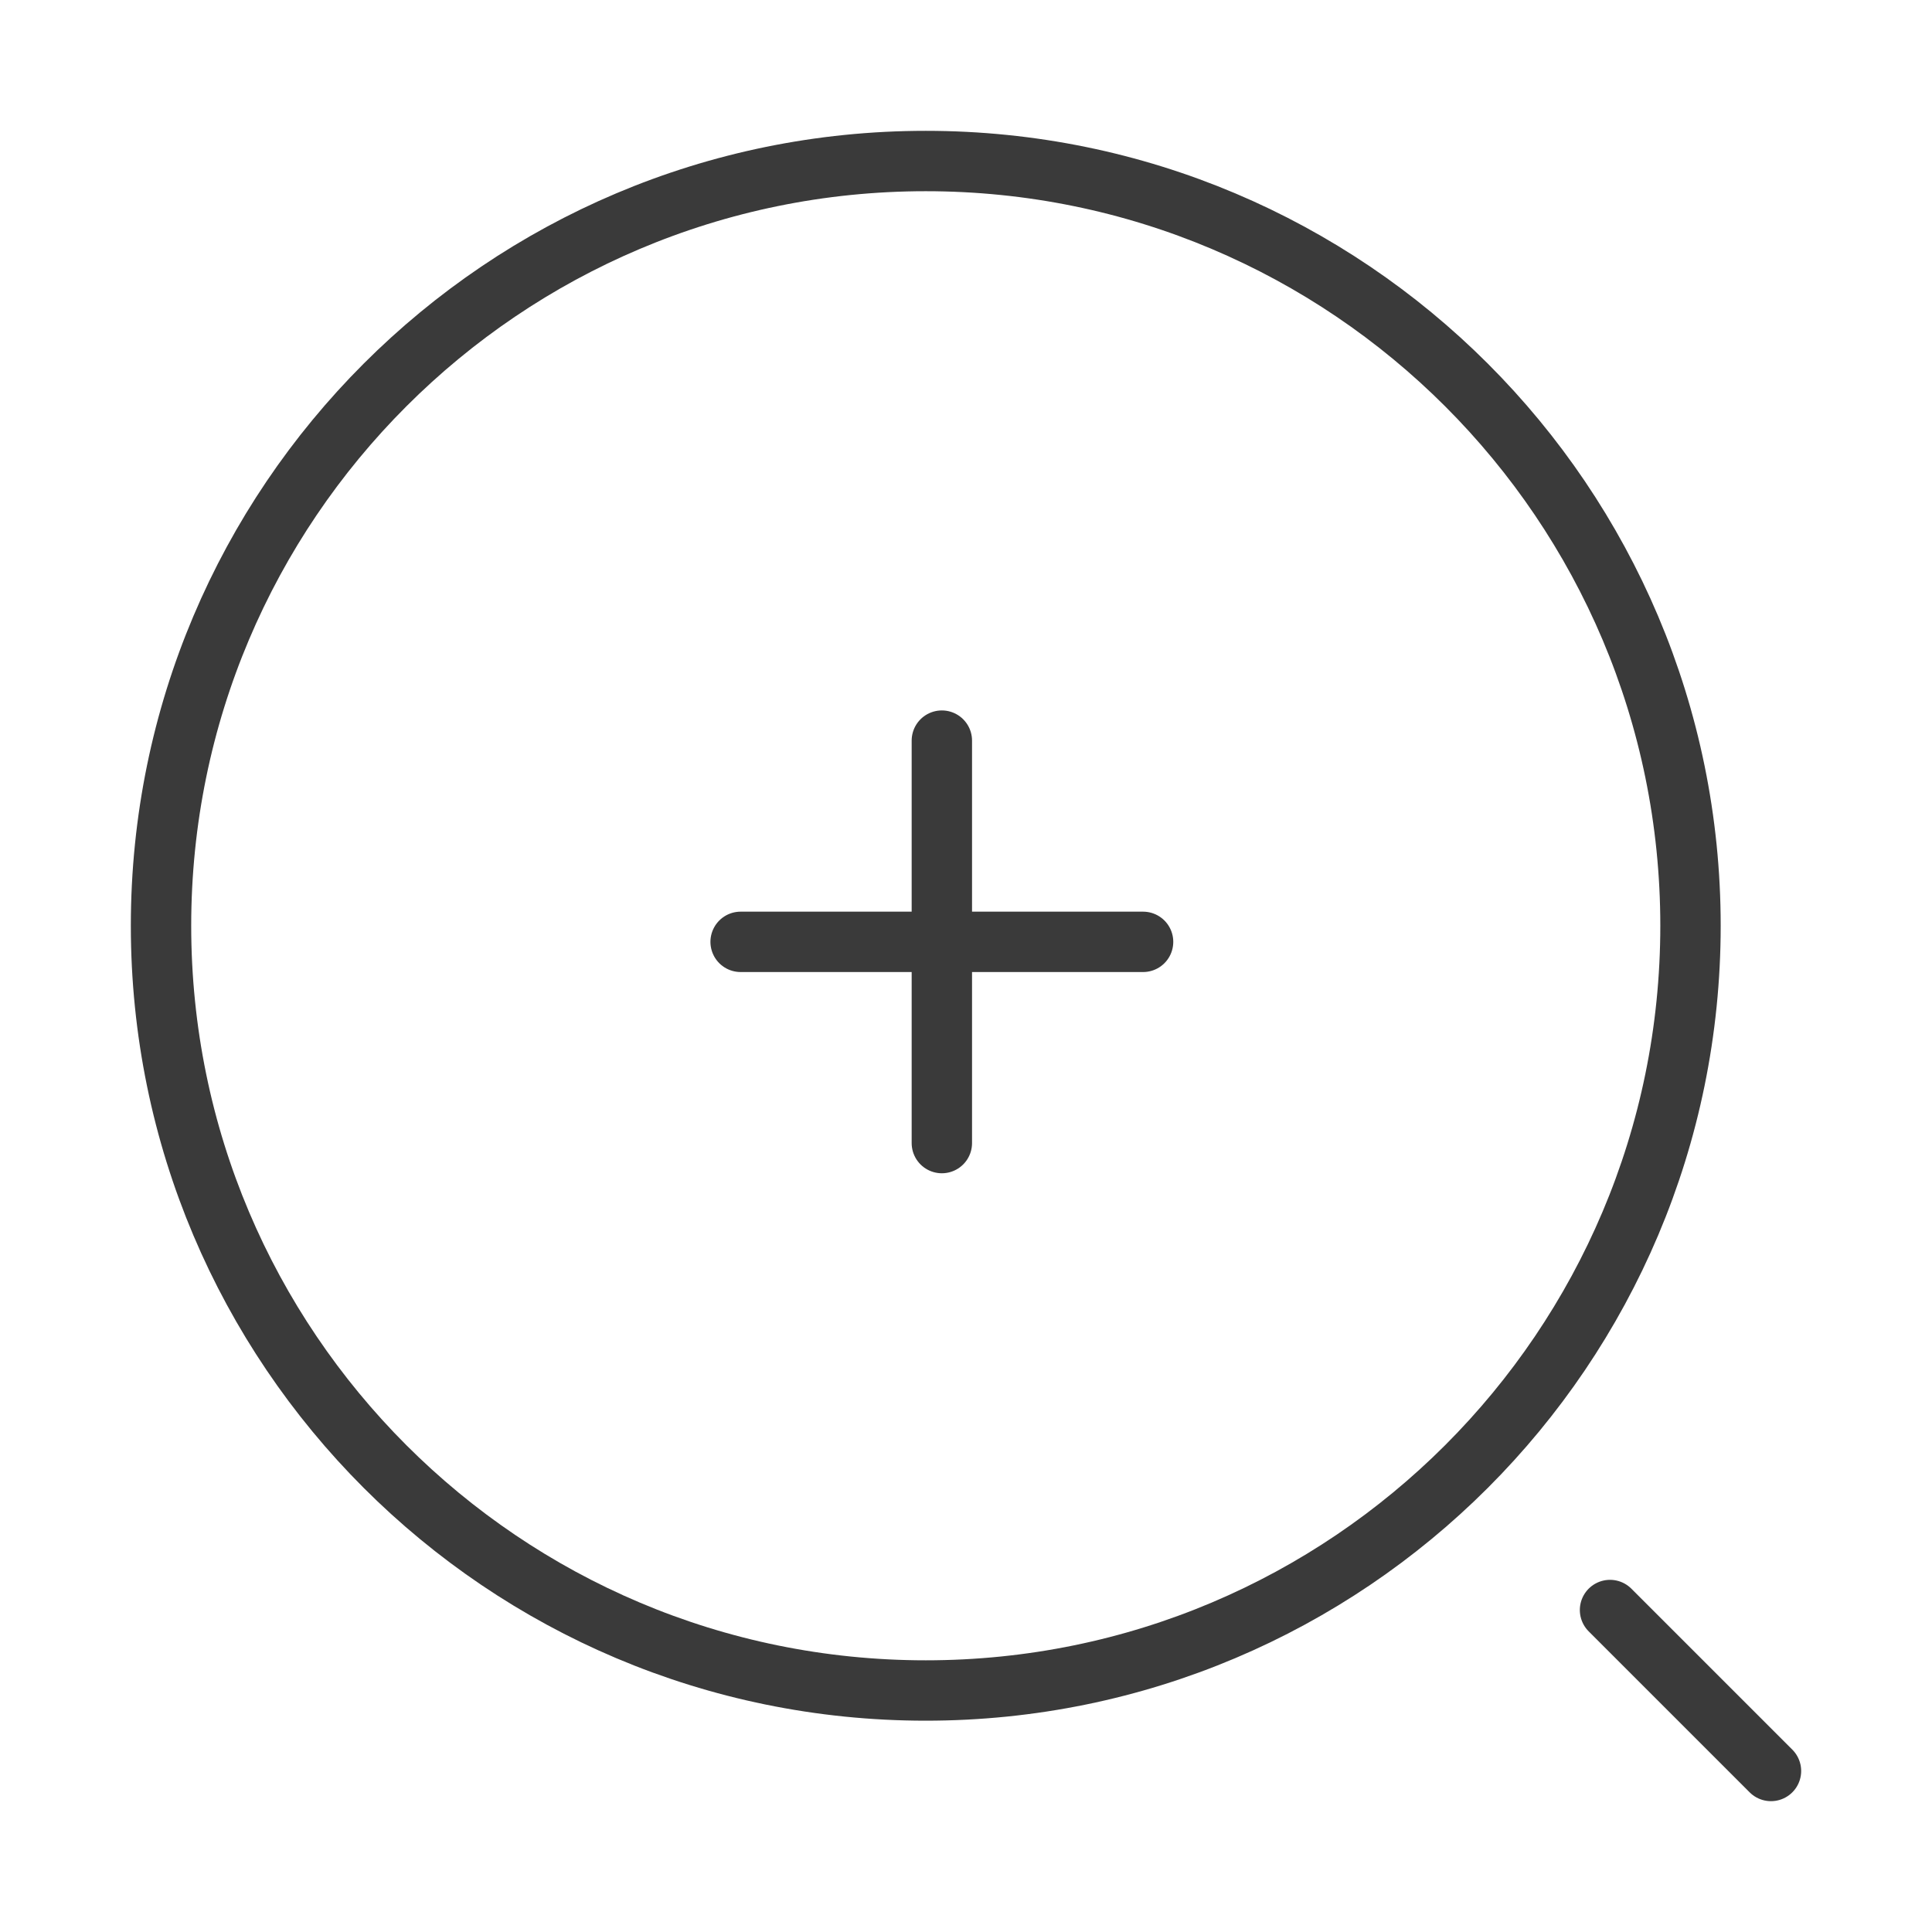 <?xml version="1.0" encoding="UTF-8"?> <svg xmlns="http://www.w3.org/2000/svg" width="32" height="32" viewBox="0 0 32 32" fill="none"><path d="M12.267 15.6H18.933" stroke="#3A3A3A" stroke-linecap="round" stroke-linejoin="round"></path><path d="M15.6 18.933V12.267" stroke="#3A3A3A" stroke-linecap="round" stroke-linejoin="round"></path><path d="M15.333 28C22.329 28 28 22.329 28 15.333C28 8.338 22.329 2.667 15.333 2.667C8.338 2.667 2.667 8.338 2.667 15.333C2.667 22.329 8.338 28 15.333 28Z" stroke="#3A3A3A" stroke-linecap="round" stroke-linejoin="round"></path><path d="M29.333 29.333L26.667 26.667" stroke="#3A3A3A" stroke-linecap="round" stroke-linejoin="round"></path></svg> 